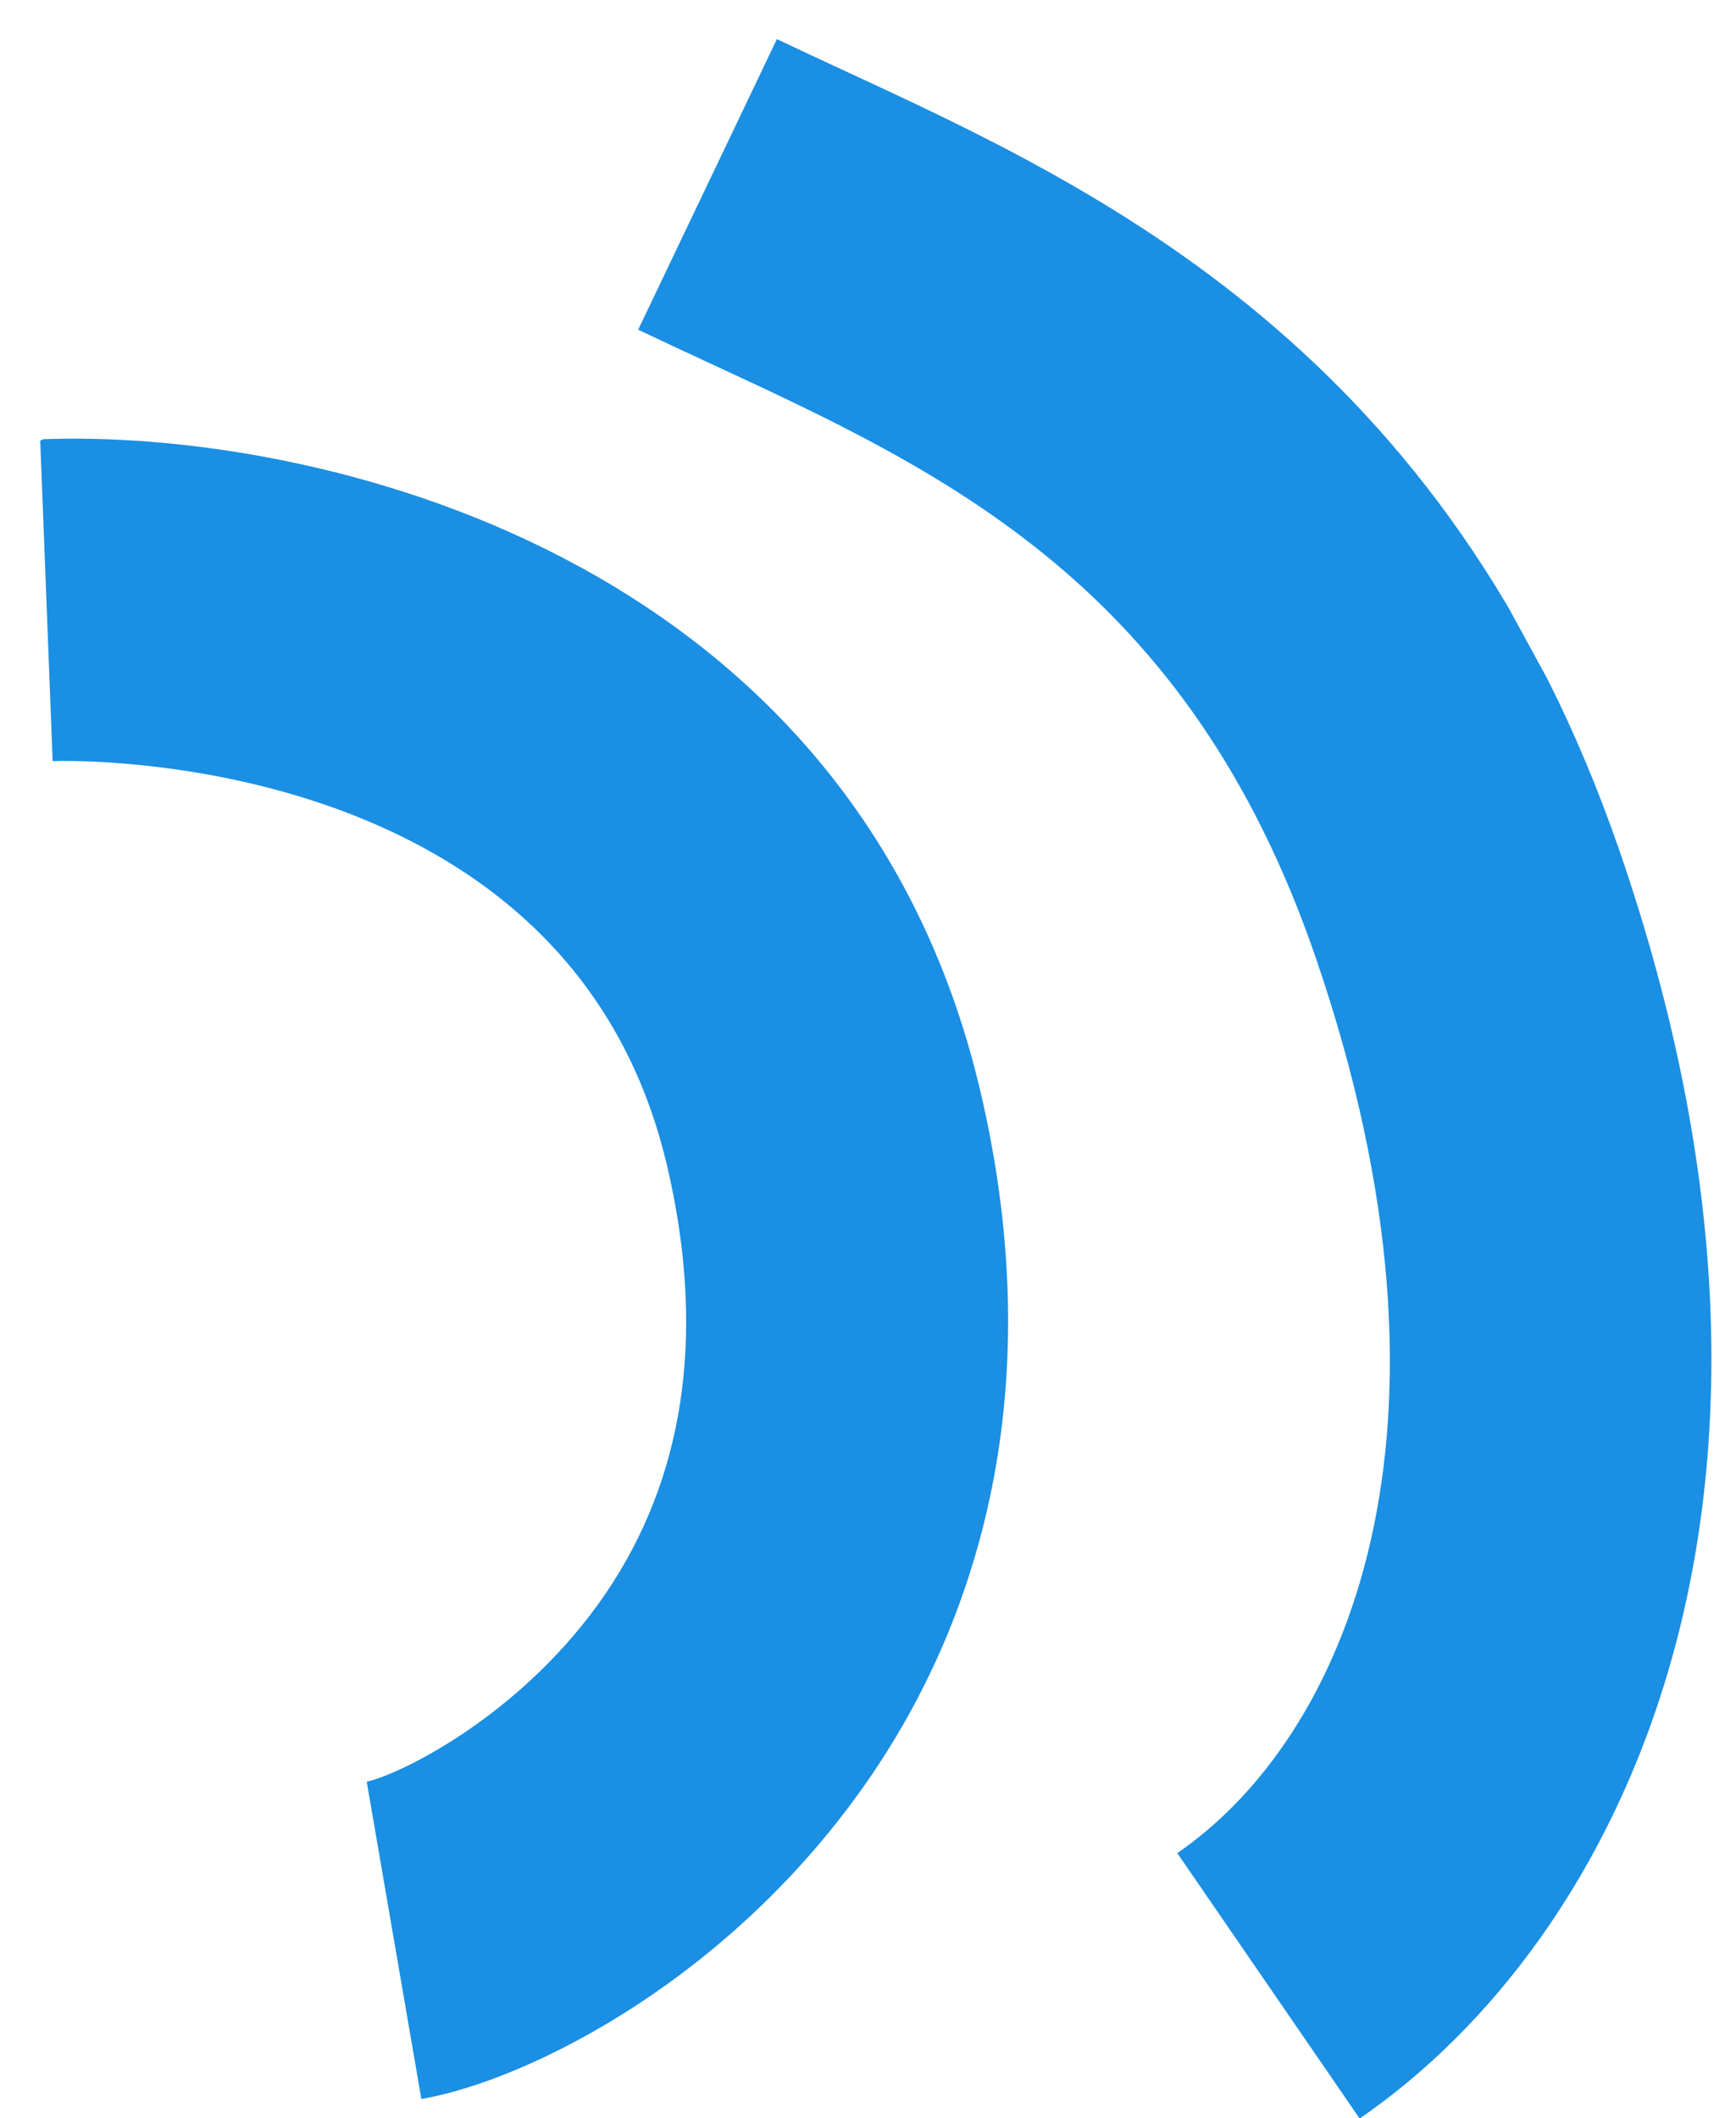 <svg width="577" height="704" viewBox="0 0 577 704" fill="none" xmlns="http://www.w3.org/2000/svg">
<g clip-path="url(#clip0_7024_4452)">
<g clip-path="url(#clip1_7024_4452)">
<path d="M258.222 12.989L212.109 109.586C219.826 113.268 227.733 116.927 235.787 120.668C313.906 156.848 394.662 194.261 437.203 317.968C491.906 477.015 446.662 577.874 391.295 615.905L451.91 704.123C538.211 644.816 612.647 498.981 538.409 283.154C481.022 116.26 365.275 62.686 280.76 23.54C273.095 19.992 265.559 16.494 258.207 12.998L258.222 12.989Z" fill="#1A8FE3"/>
<path d="M221.693 387.336C234.206 440.783 228.261 487.261 204.011 525.493C176.835 568.338 133.508 589.677 121.886 592.154L140.047 697.633C175.588 691.513 245.267 657.046 291.548 587.197C320.838 542.996 350.554 468.202 325.906 362.924C283.773 182.928 103.036 142.337 13.351 146.008L17.5 252.961C24.496 252.726 189.271 248.978 221.677 387.344L221.693 387.336Z" fill="#1A8FE3"/>
</g>
</g>
<defs>
<clipPath id="clip0_7024_4452">
<rect width="577" height="704" fill="white"/>
</clipPath>
<clipPath id="clip1_7024_4452">
<rect width="700.001" height="554.866" fill="white" transform="translate(366.047 -46) rotate(61.375)"/>
</clipPath>
</defs>
</svg>
